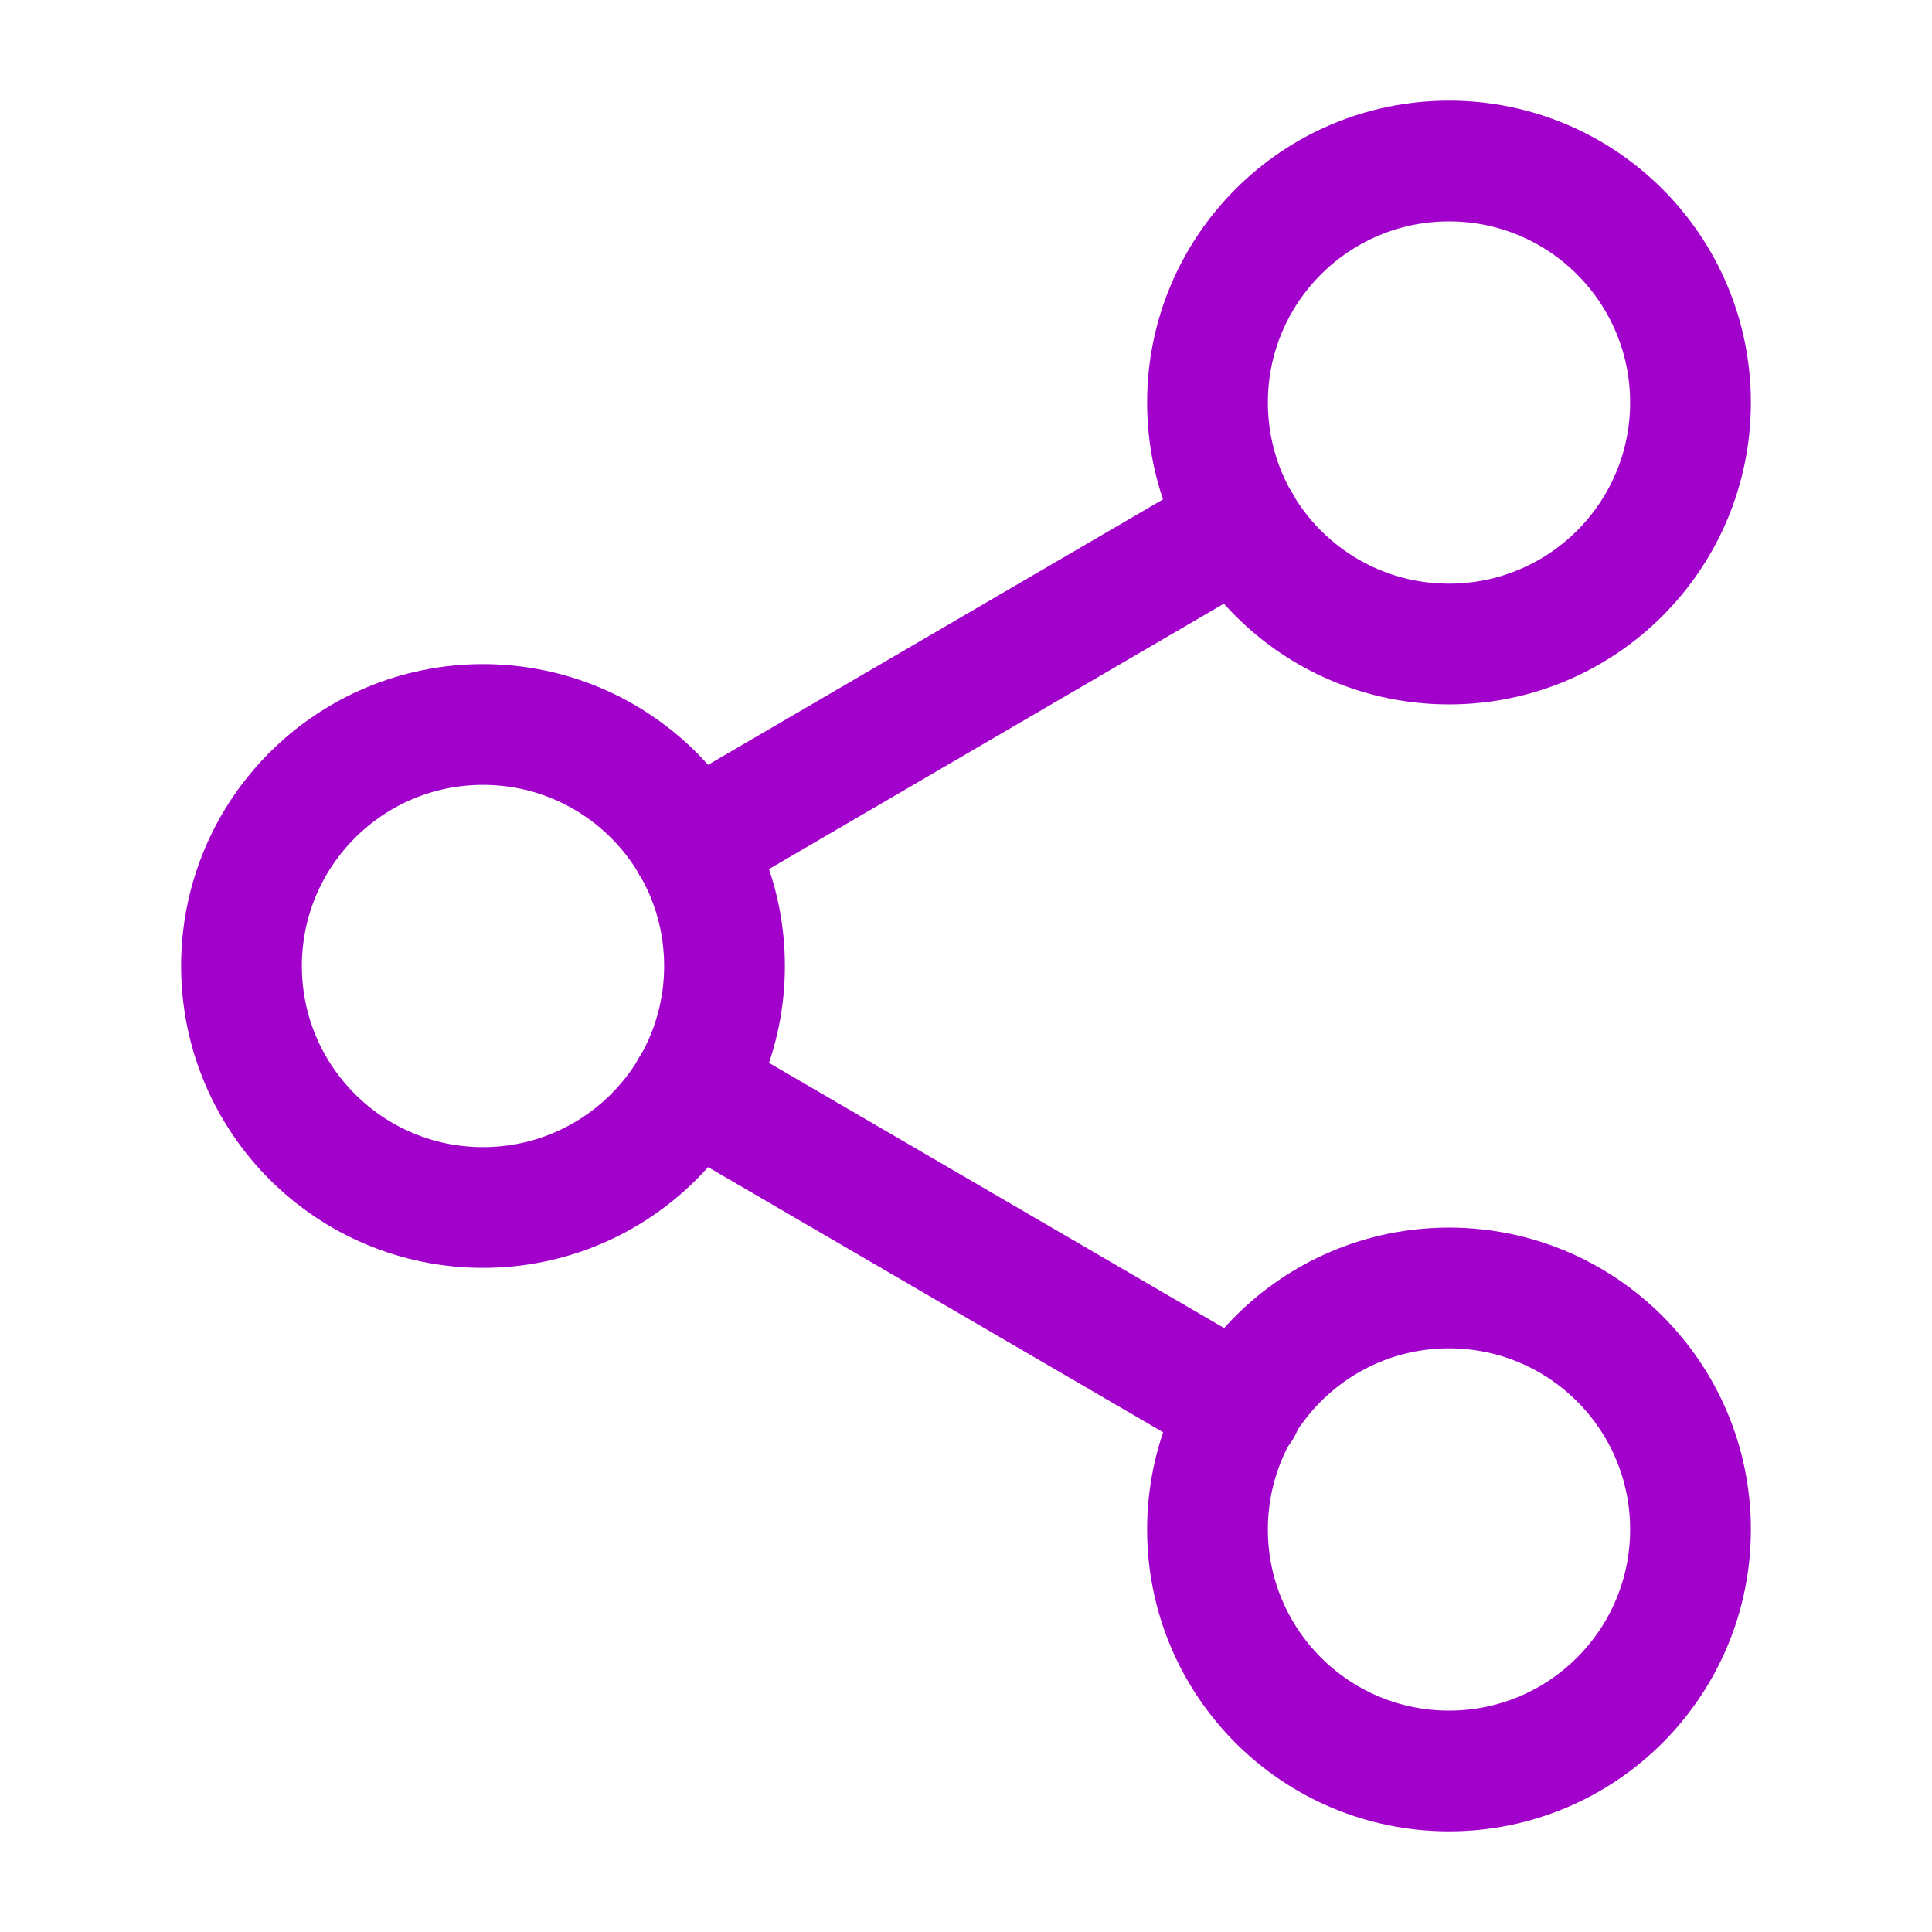 <svg xmlns="http://www.w3.org/2000/svg" width="32" height="32" viewBox="0 0 32 32" fill="none"><path d="M24 10.667C26.209 10.667 28 8.876 28 6.667C28 4.458 26.209 2.667 24 2.667C21.791 2.667 20 4.458 20 6.667C20 8.876 21.791 10.667 24 10.667Z" stroke="#A201CB" stroke-width="2" stroke-linecap="round" stroke-linejoin="round"></path><path d="M8 20C10.209 20 12 18.209 12 16C12 13.791 10.209 12 8 12C5.791 12 4 13.791 4 16C4 18.209 5.791 20 8 20Z" stroke="#A201CB" stroke-width="2" stroke-linecap="round" stroke-linejoin="round"></path><path d="M24 29.333C26.209 29.333 28 27.542 28 25.333C28 23.124 26.209 21.333 24 21.333C21.791 21.333 20 23.124 20 25.333C20 27.542 21.791 29.333 24 29.333Z" stroke="#A201CB" stroke-width="2" stroke-linecap="round" stroke-linejoin="round"></path><path d="M11.453 18.014L20.56 23.32" stroke="#A201CB" stroke-width="2" stroke-linecap="round" stroke-linejoin="round"></path><path d="M20.547 8.68L11.453 13.986" stroke="#A201CB" stroke-width="2" stroke-linecap="round" stroke-linejoin="round"></path></svg>